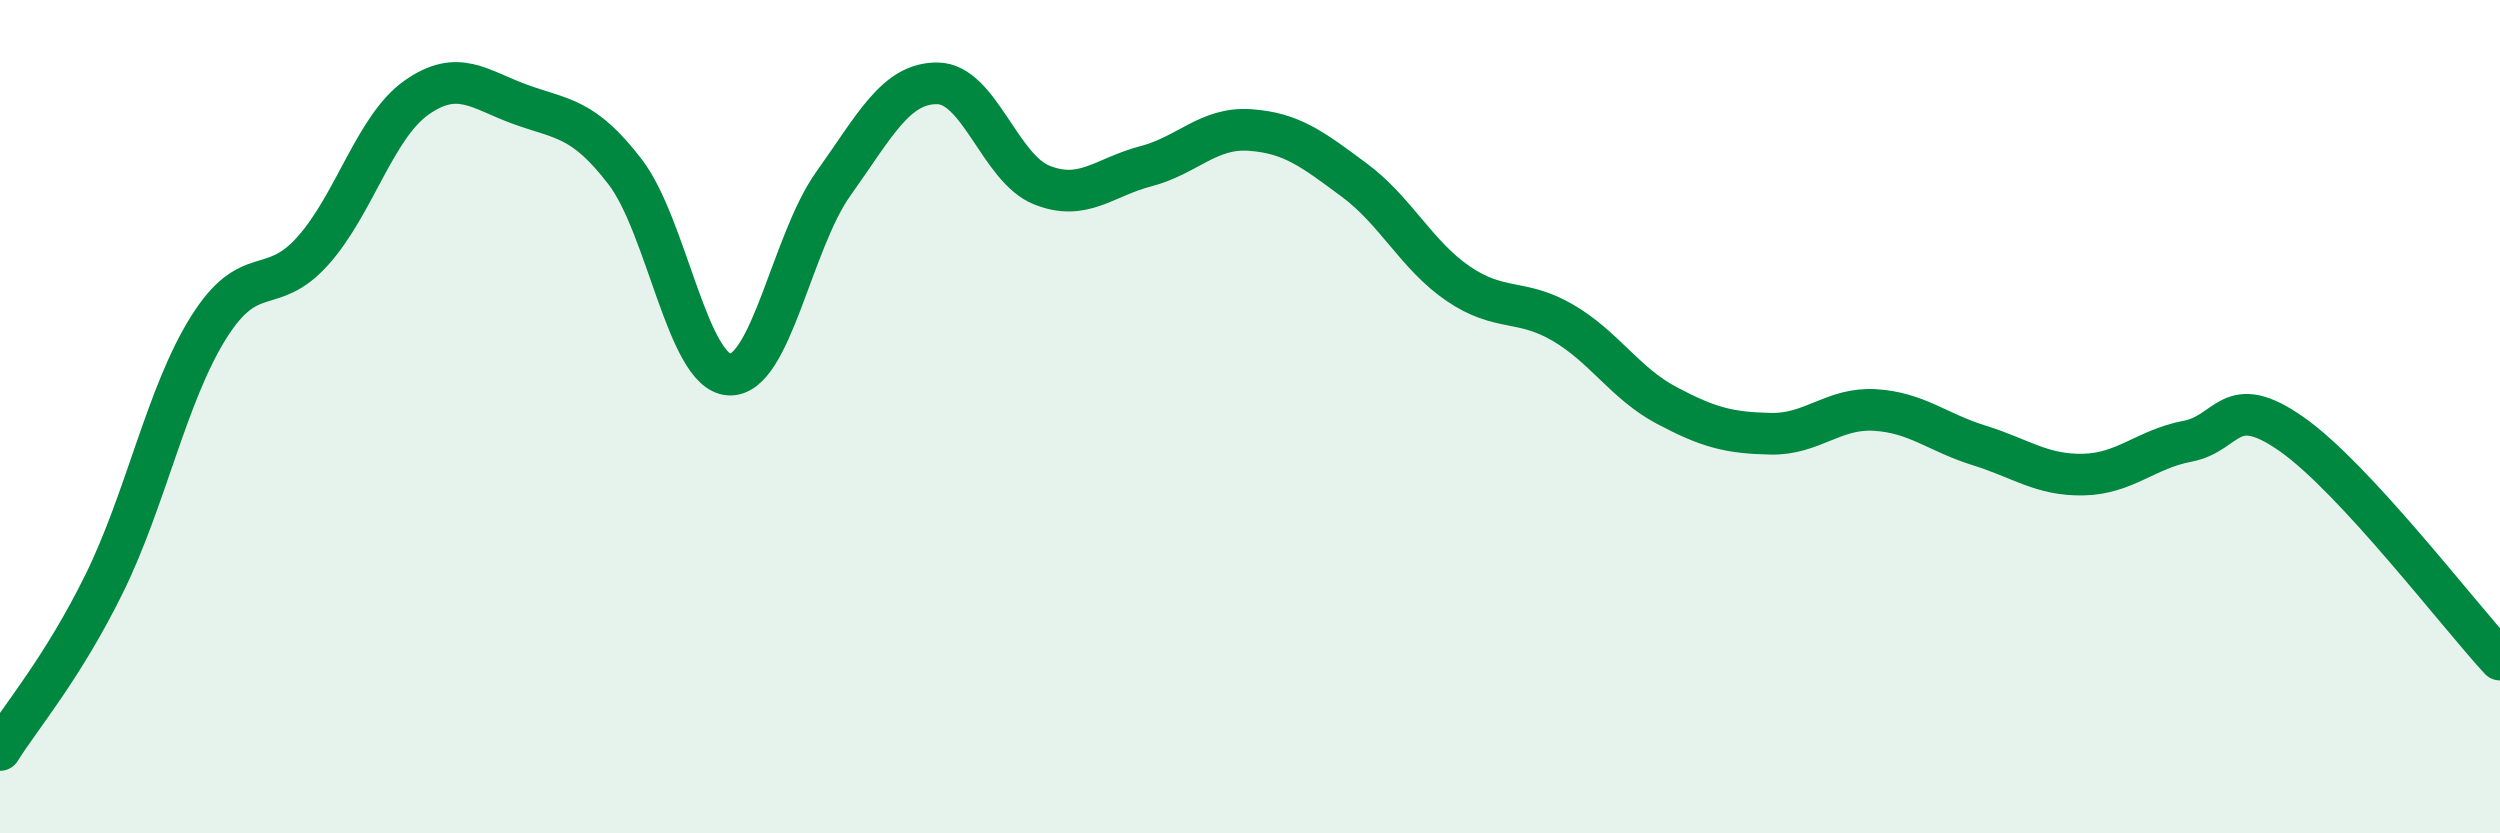 
    <svg width="60" height="20" viewBox="0 0 60 20" xmlns="http://www.w3.org/2000/svg">
      <path
        d="M 0,18 C 0.5,17.2 1.5,16.04 2.5,14.01 C 3.5,11.98 4,9.47 5,7.87 C 6,6.27 6.5,7.14 7.5,6.03 C 8.5,4.92 9,3.04 10,2.34 C 11,1.64 11.5,2.15 12.5,2.51 C 13.5,2.87 14,2.82 15,4.12 C 16,5.42 16.5,8.93 17.5,8.99 C 18.5,9.05 19,5.81 20,4.41 C 21,3.01 21.5,1.99 22.5,2 C 23.5,2.01 24,4.04 25,4.44 C 26,4.84 26.5,4.25 27.5,3.99 C 28.5,3.73 29,3.05 30,3.12 C 31,3.19 31.5,3.58 32.5,4.32 C 33.5,5.06 34,6.13 35,6.81 C 36,7.49 36.5,7.16 37.5,7.74 C 38.5,8.32 39,9.2 40,9.73 C 41,10.26 41.5,10.39 42.5,10.41 C 43.5,10.43 44,9.78 45,9.84 C 46,9.9 46.5,10.38 47.5,10.69 C 48.5,11 49,11.41 50,11.39 C 51,11.37 51.5,10.78 52.5,10.59 C 53.5,10.4 53.5,9.37 55,10.42 C 56.5,11.47 59,14.75 60,15.83L60 20L0 20Z"
        fill="#008740"
        opacity="0.1"
        stroke-linecap="round"
        stroke-linejoin="round"
      />
      <path
        d="M 0,18 C 0.5,17.2 1.5,16.04 2.5,14.01 C 3.5,11.98 4,9.47 5,7.87 C 6,6.27 6.5,7.14 7.5,6.03 C 8.5,4.92 9,3.04 10,2.34 C 11,1.64 11.5,2.15 12.5,2.51 C 13.5,2.87 14,2.82 15,4.12 C 16,5.42 16.5,8.93 17.5,8.99 C 18.5,9.05 19,5.81 20,4.41 C 21,3.01 21.5,1.99 22.5,2 C 23.5,2.01 24,4.04 25,4.44 C 26,4.84 26.5,4.25 27.5,3.99 C 28.5,3.73 29,3.05 30,3.12 C 31,3.19 31.5,3.58 32.5,4.32 C 33.5,5.06 34,6.13 35,6.81 C 36,7.49 36.5,7.16 37.5,7.74 C 38.5,8.32 39,9.2 40,9.73 C 41,10.26 41.5,10.39 42.5,10.41 C 43.5,10.43 44,9.78 45,9.84 C 46,9.9 46.5,10.38 47.5,10.69 C 48.5,11 49,11.41 50,11.39 C 51,11.37 51.5,10.78 52.5,10.59 C 53.5,10.4 53.5,9.37 55,10.42 C 56.5,11.47 59,14.75 60,15.83"
        stroke="#008740"
        stroke-width="1"
        fill="none"
        stroke-linecap="round"
        stroke-linejoin="round"
      />
    </svg>
  
